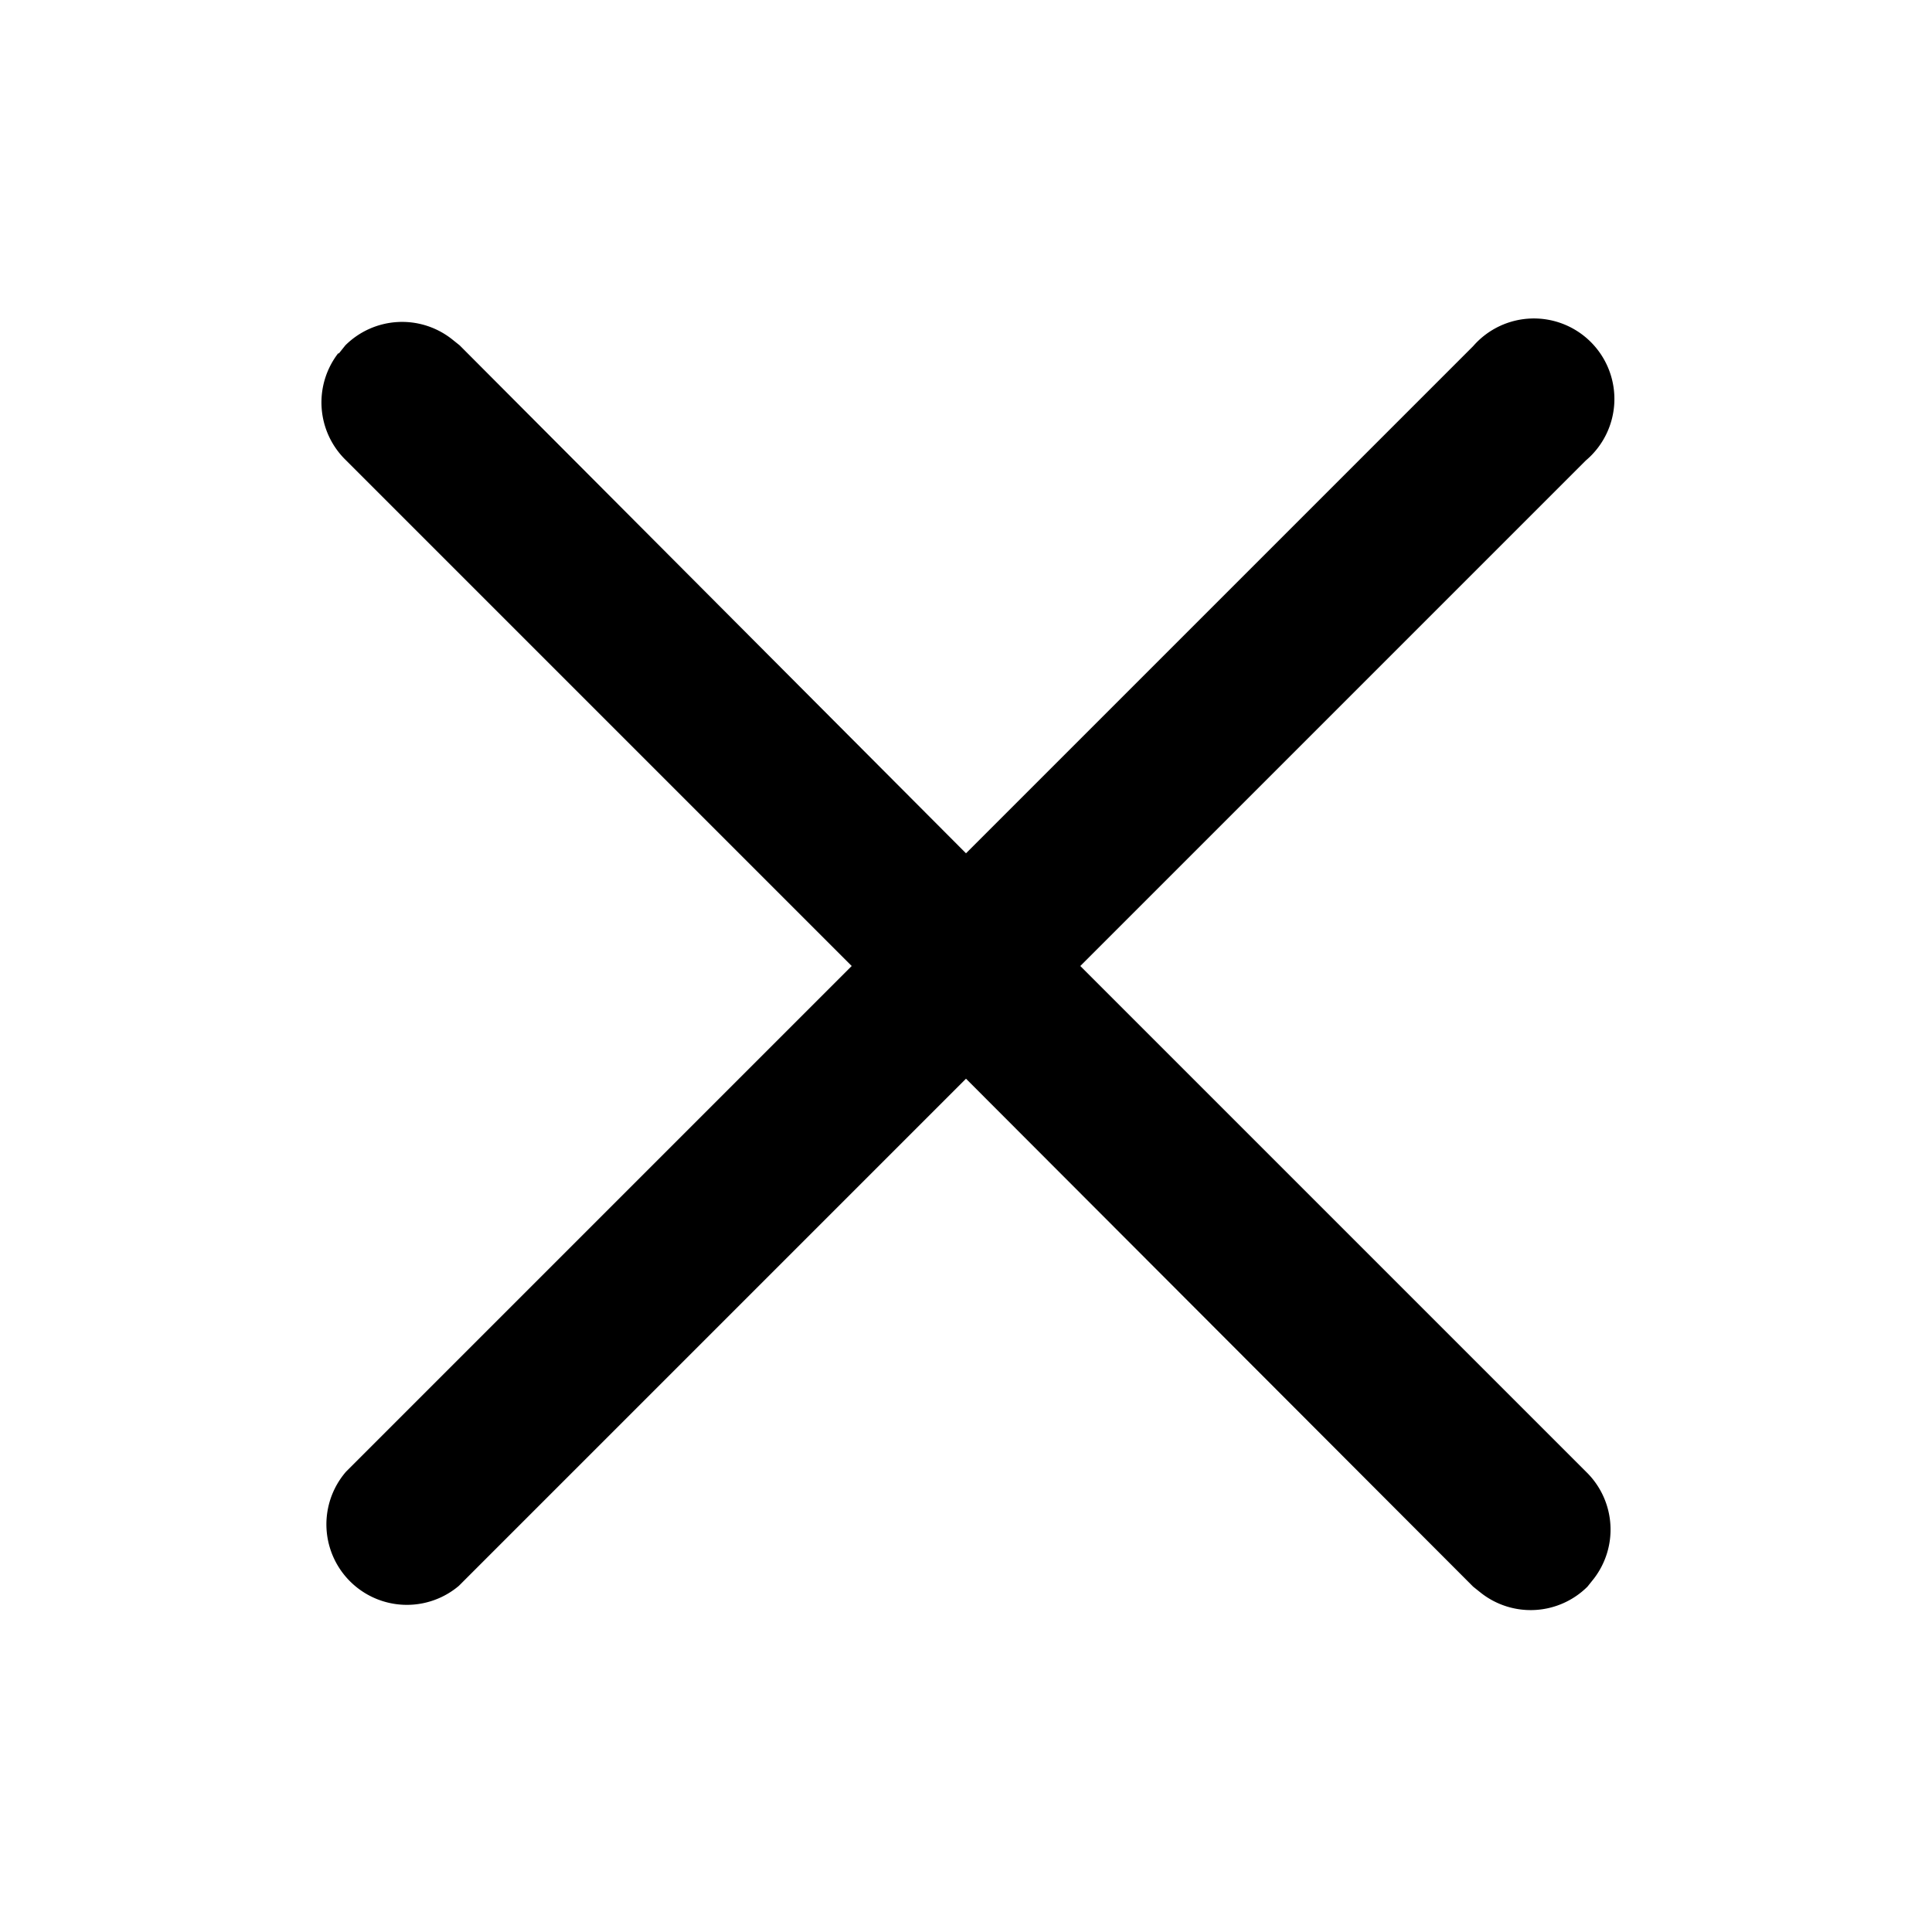 <svg width="24" height="24" viewBox="0 0 24 24" xmlns="http://www.w3.org/2000/svg"><path d="m4.21 4.39.08-.1a1 1 0 0 1 1.32-.08l.1.08L12 10.6l6.3-6.3a1 1 0 1 1 1.4 1.42L13.42 12l6.3 6.3a1 1 0 0 1 .08 1.31l-.08.1a1 1 0 0 1-1.32.08l-.1-.08L12 13.4l-6.3 6.3a1 1 0 0 1-1.4-1.42L10.58 12l-6.3-6.3a1 1 0 0 1-.08-1.31l.08-.1-.08.1Z"/></svg>
